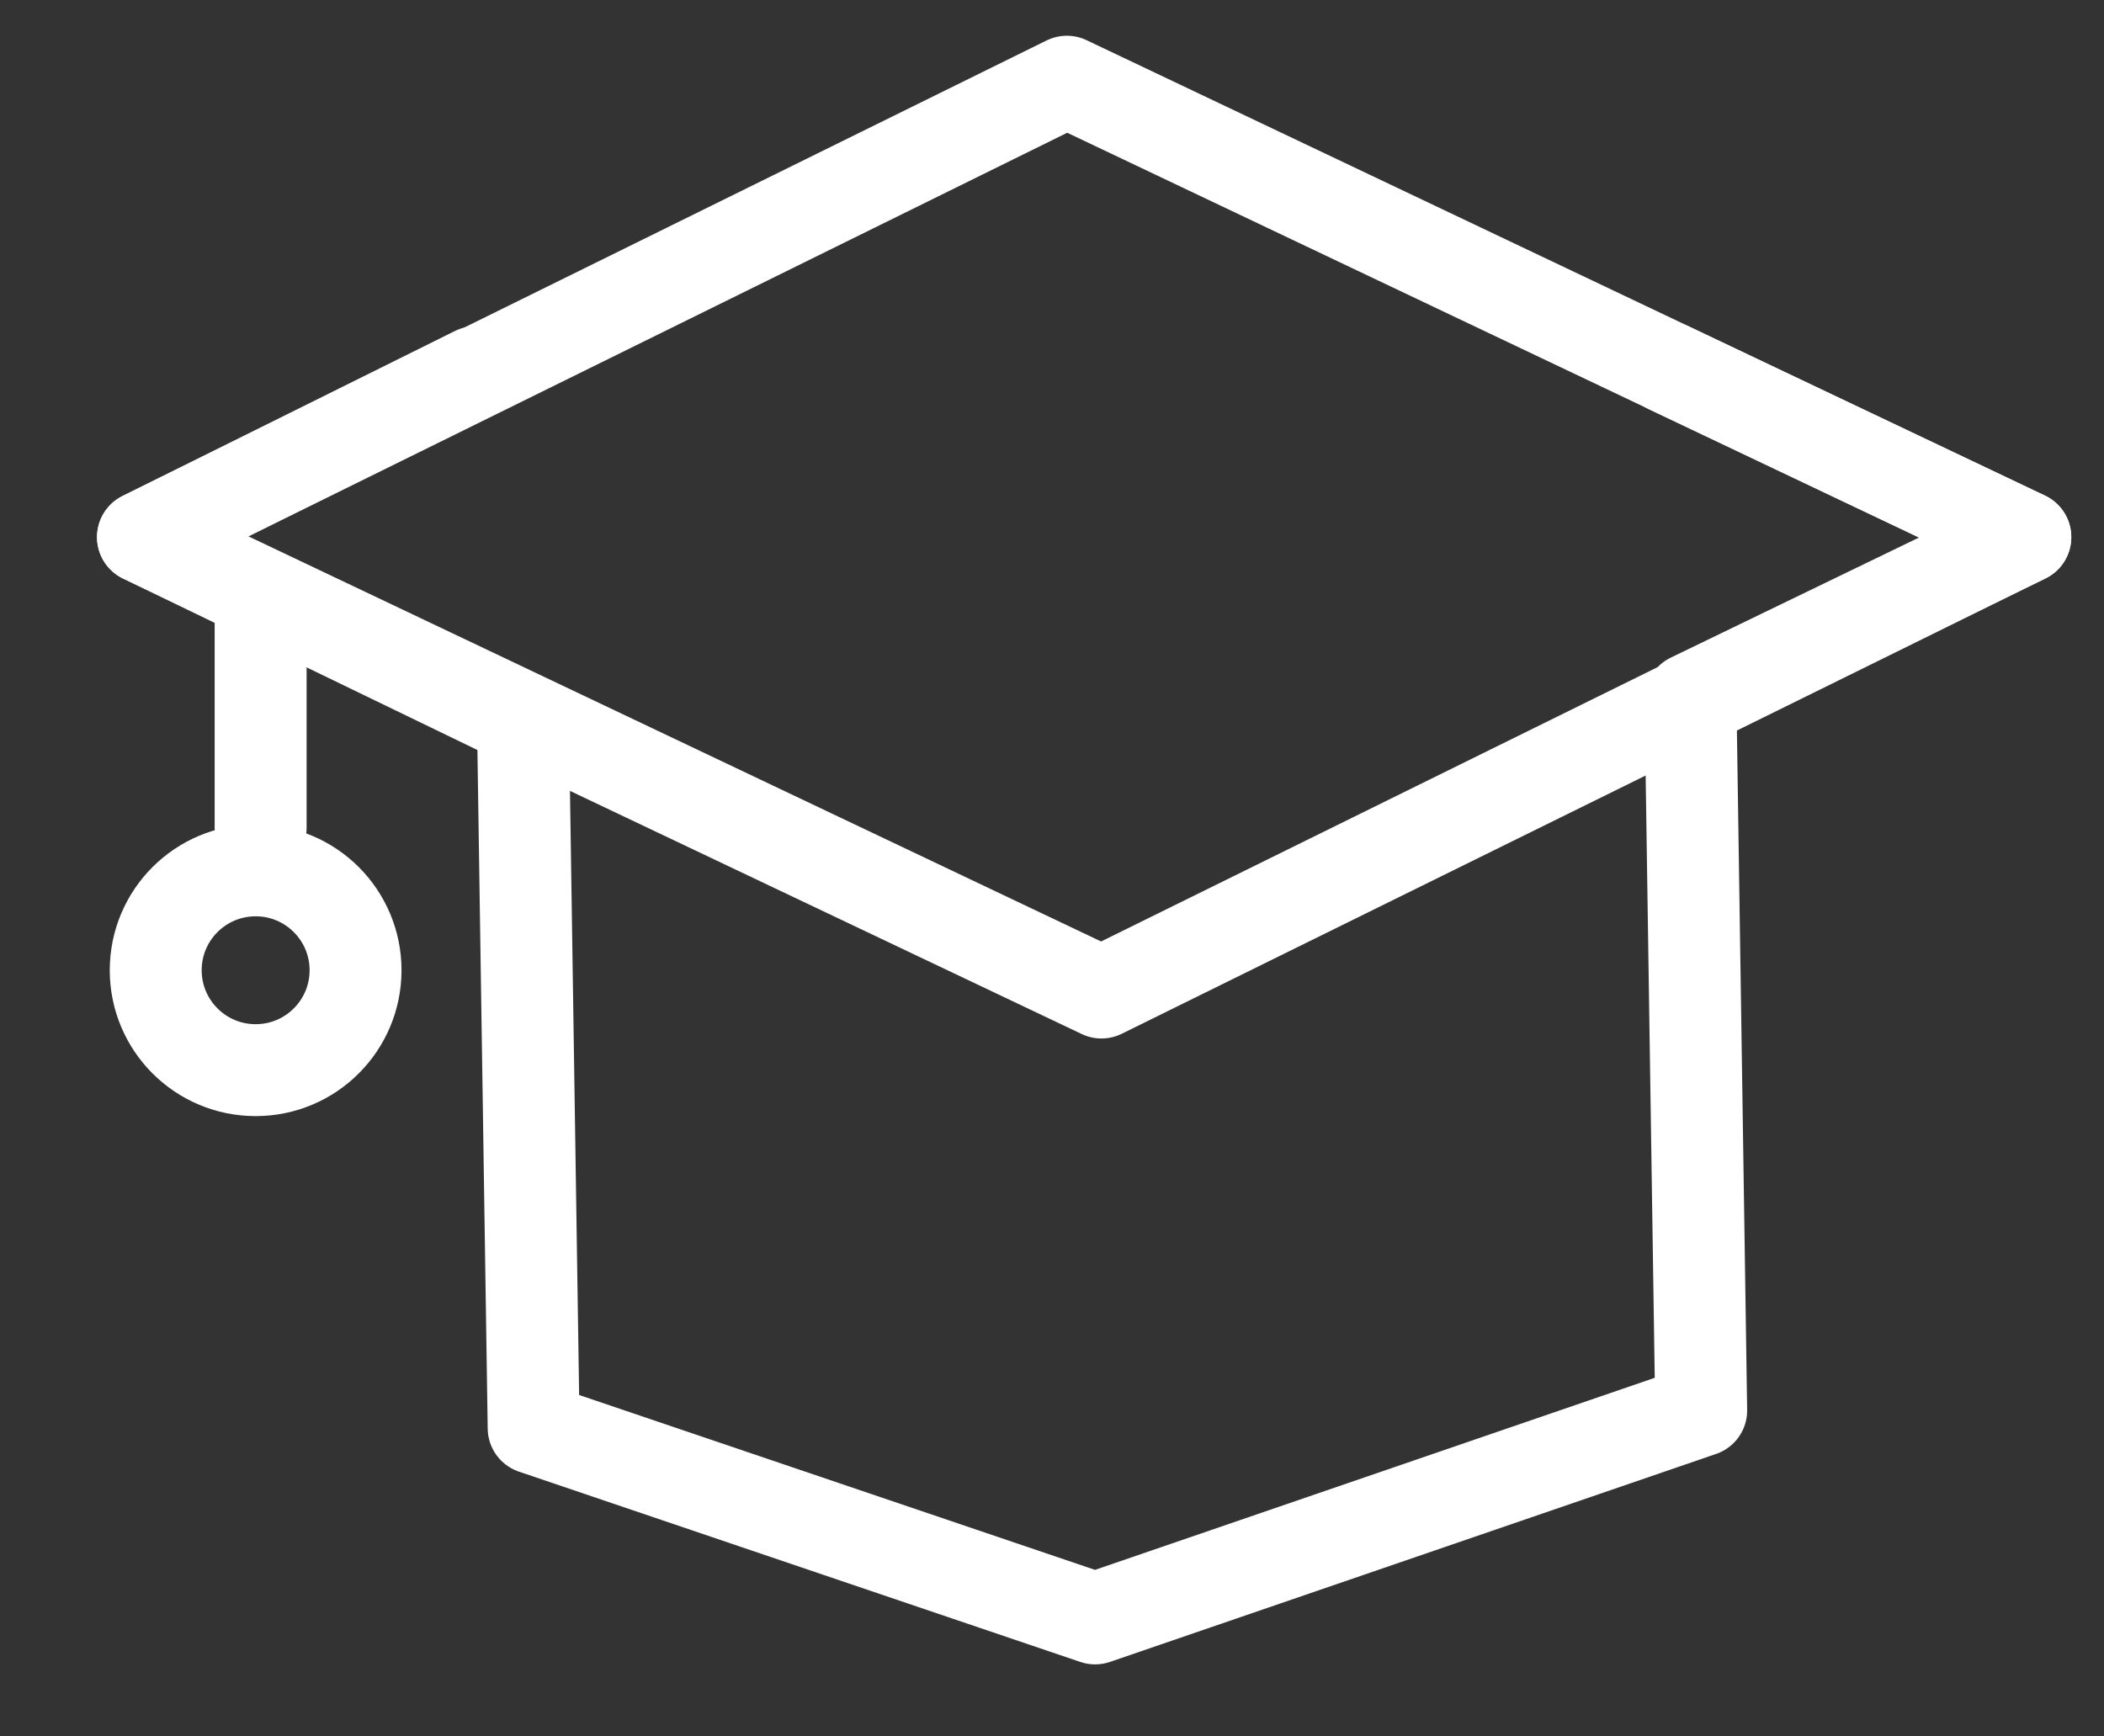 <svg width="103" height="85" viewBox="0 0 103 85" fill="none" xmlns="http://www.w3.org/2000/svg">
<rect x="0" y="0" width="103" height="85" fill="#333333" stroke="none"/>
<path d="M82.776 35.589L83.281 69.057L53.61 79.239L26.125 69.921L25.618 36.453" stroke="white" stroke-width="4.5" stroke-miterlimit="10" stroke-linecap="round" stroke-linejoin="round"/>
<path d="M24.362 34.7L7 26.299L52.227 4L99.148 26.299L82.77 34.224" stroke="white" stroke-width="4.5" stroke-miterlimit="10" stroke-linecap="round" stroke-linejoin="round"/>
<path d="M81.707 18.014L99.148 26.298L53.921 48.595L7 26.298L23.269 18.222" stroke="white" stroke-width="4.5" stroke-miterlimit="10" stroke-linecap="round" stroke-linejoin="round"/>
<path d="M12.759 29.285V40.535" stroke="white" stroke-width="4.5" stroke-miterlimit="10" stroke-linecap="round" stroke-linejoin="round"/>
<path d="M17.406 47.504C17.406 50.205 15.217 52.395 12.515 52.395C9.813 52.395 7.623 50.205 7.623 47.504C7.623 44.803 9.813 42.613 12.515 42.613C15.217 42.613 17.406 44.803 17.406 47.504Z" stroke="white" stroke-width="4.5" stroke-miterlimit="10" stroke-linecap="round" stroke-linejoin="round"/>
</svg>
